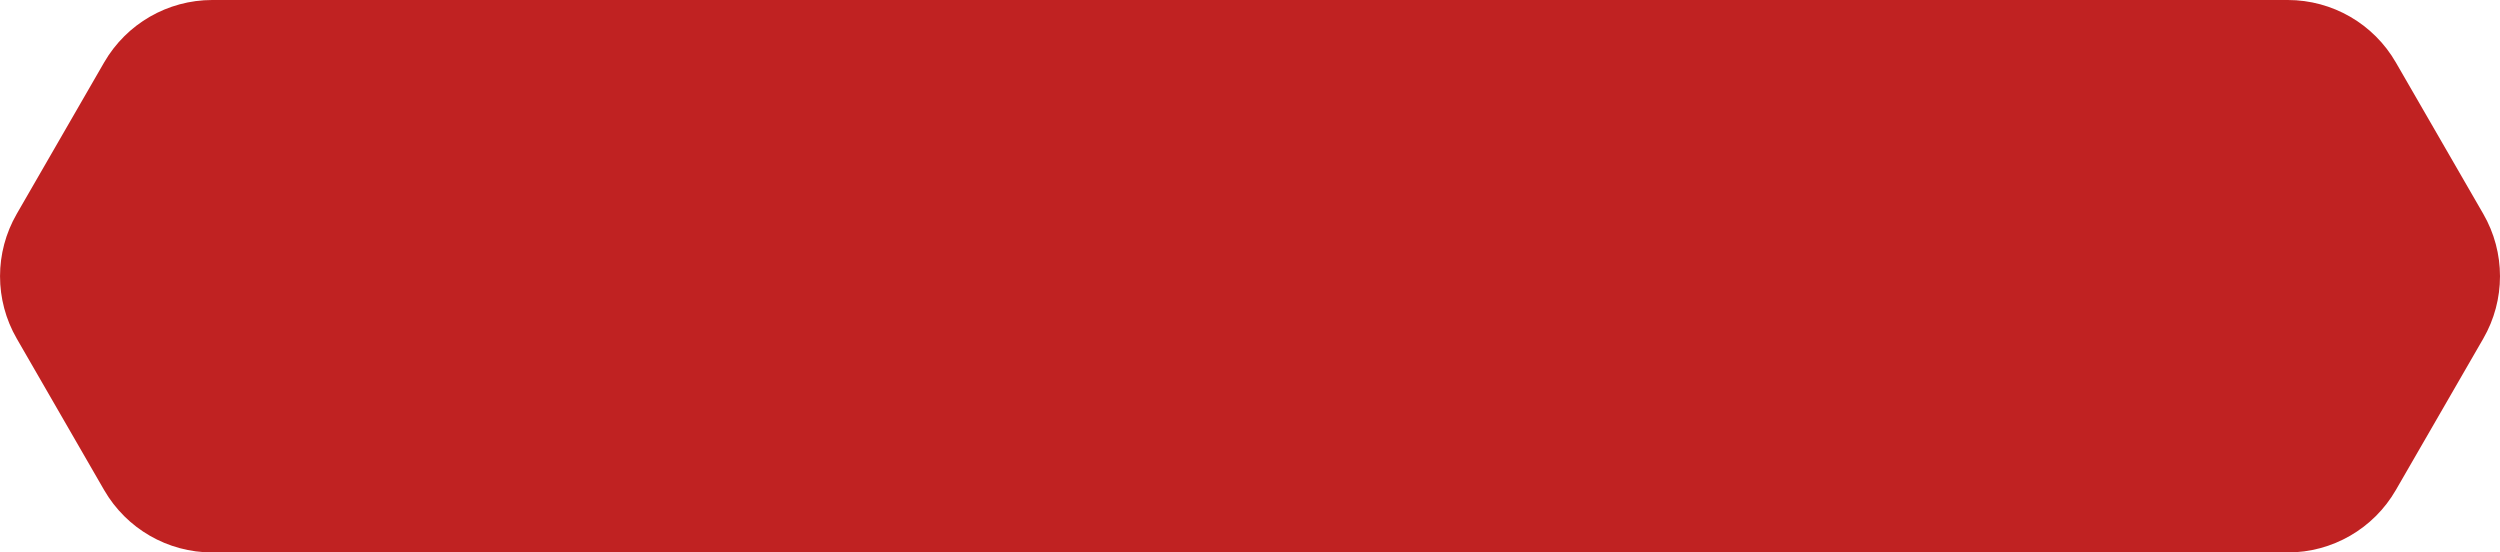 <?xml version="1.0" encoding="UTF-8"?> <svg xmlns="http://www.w3.org/2000/svg" xmlns:xlink="http://www.w3.org/1999/xlink" xmlns:xodm="http://www.corel.com/coreldraw/odm/2003" xml:space="preserve" width="94.103mm" height="20.795mm" version="1.1" style="shape-rendering:geometricPrecision; text-rendering:geometricPrecision; image-rendering:optimizeQuality; fill-rule:evenodd; clip-rule:evenodd" viewBox="0 0 959.7 212.08"> <defs> <style type="text/css"> .fil0 {fill:#C02222;fill-rule:nonzero} </style> </defs> <g id="Слой_x0020_1">  <path class="fil0" d="M919.72 188.13l33.56 -58.13c8.57,-14.82 8.57,-33.09 0,-47.91l-33.56 -58.13c-8.55,-14.83 -24.37,-23.96 -41.49,-23.96l-796.75 0c-17.12,0 -32.94,9.13 -41.51,23.96l-33.54 58.13c-8.57,14.82 -8.57,33.09 0,47.91l33.54 58.13c8.57,14.83 24.39,23.95 41.51,23.95l796.75 0c17.12,0 32.94,-9.13 41.49,-23.95z"></path> </g> </svg> 